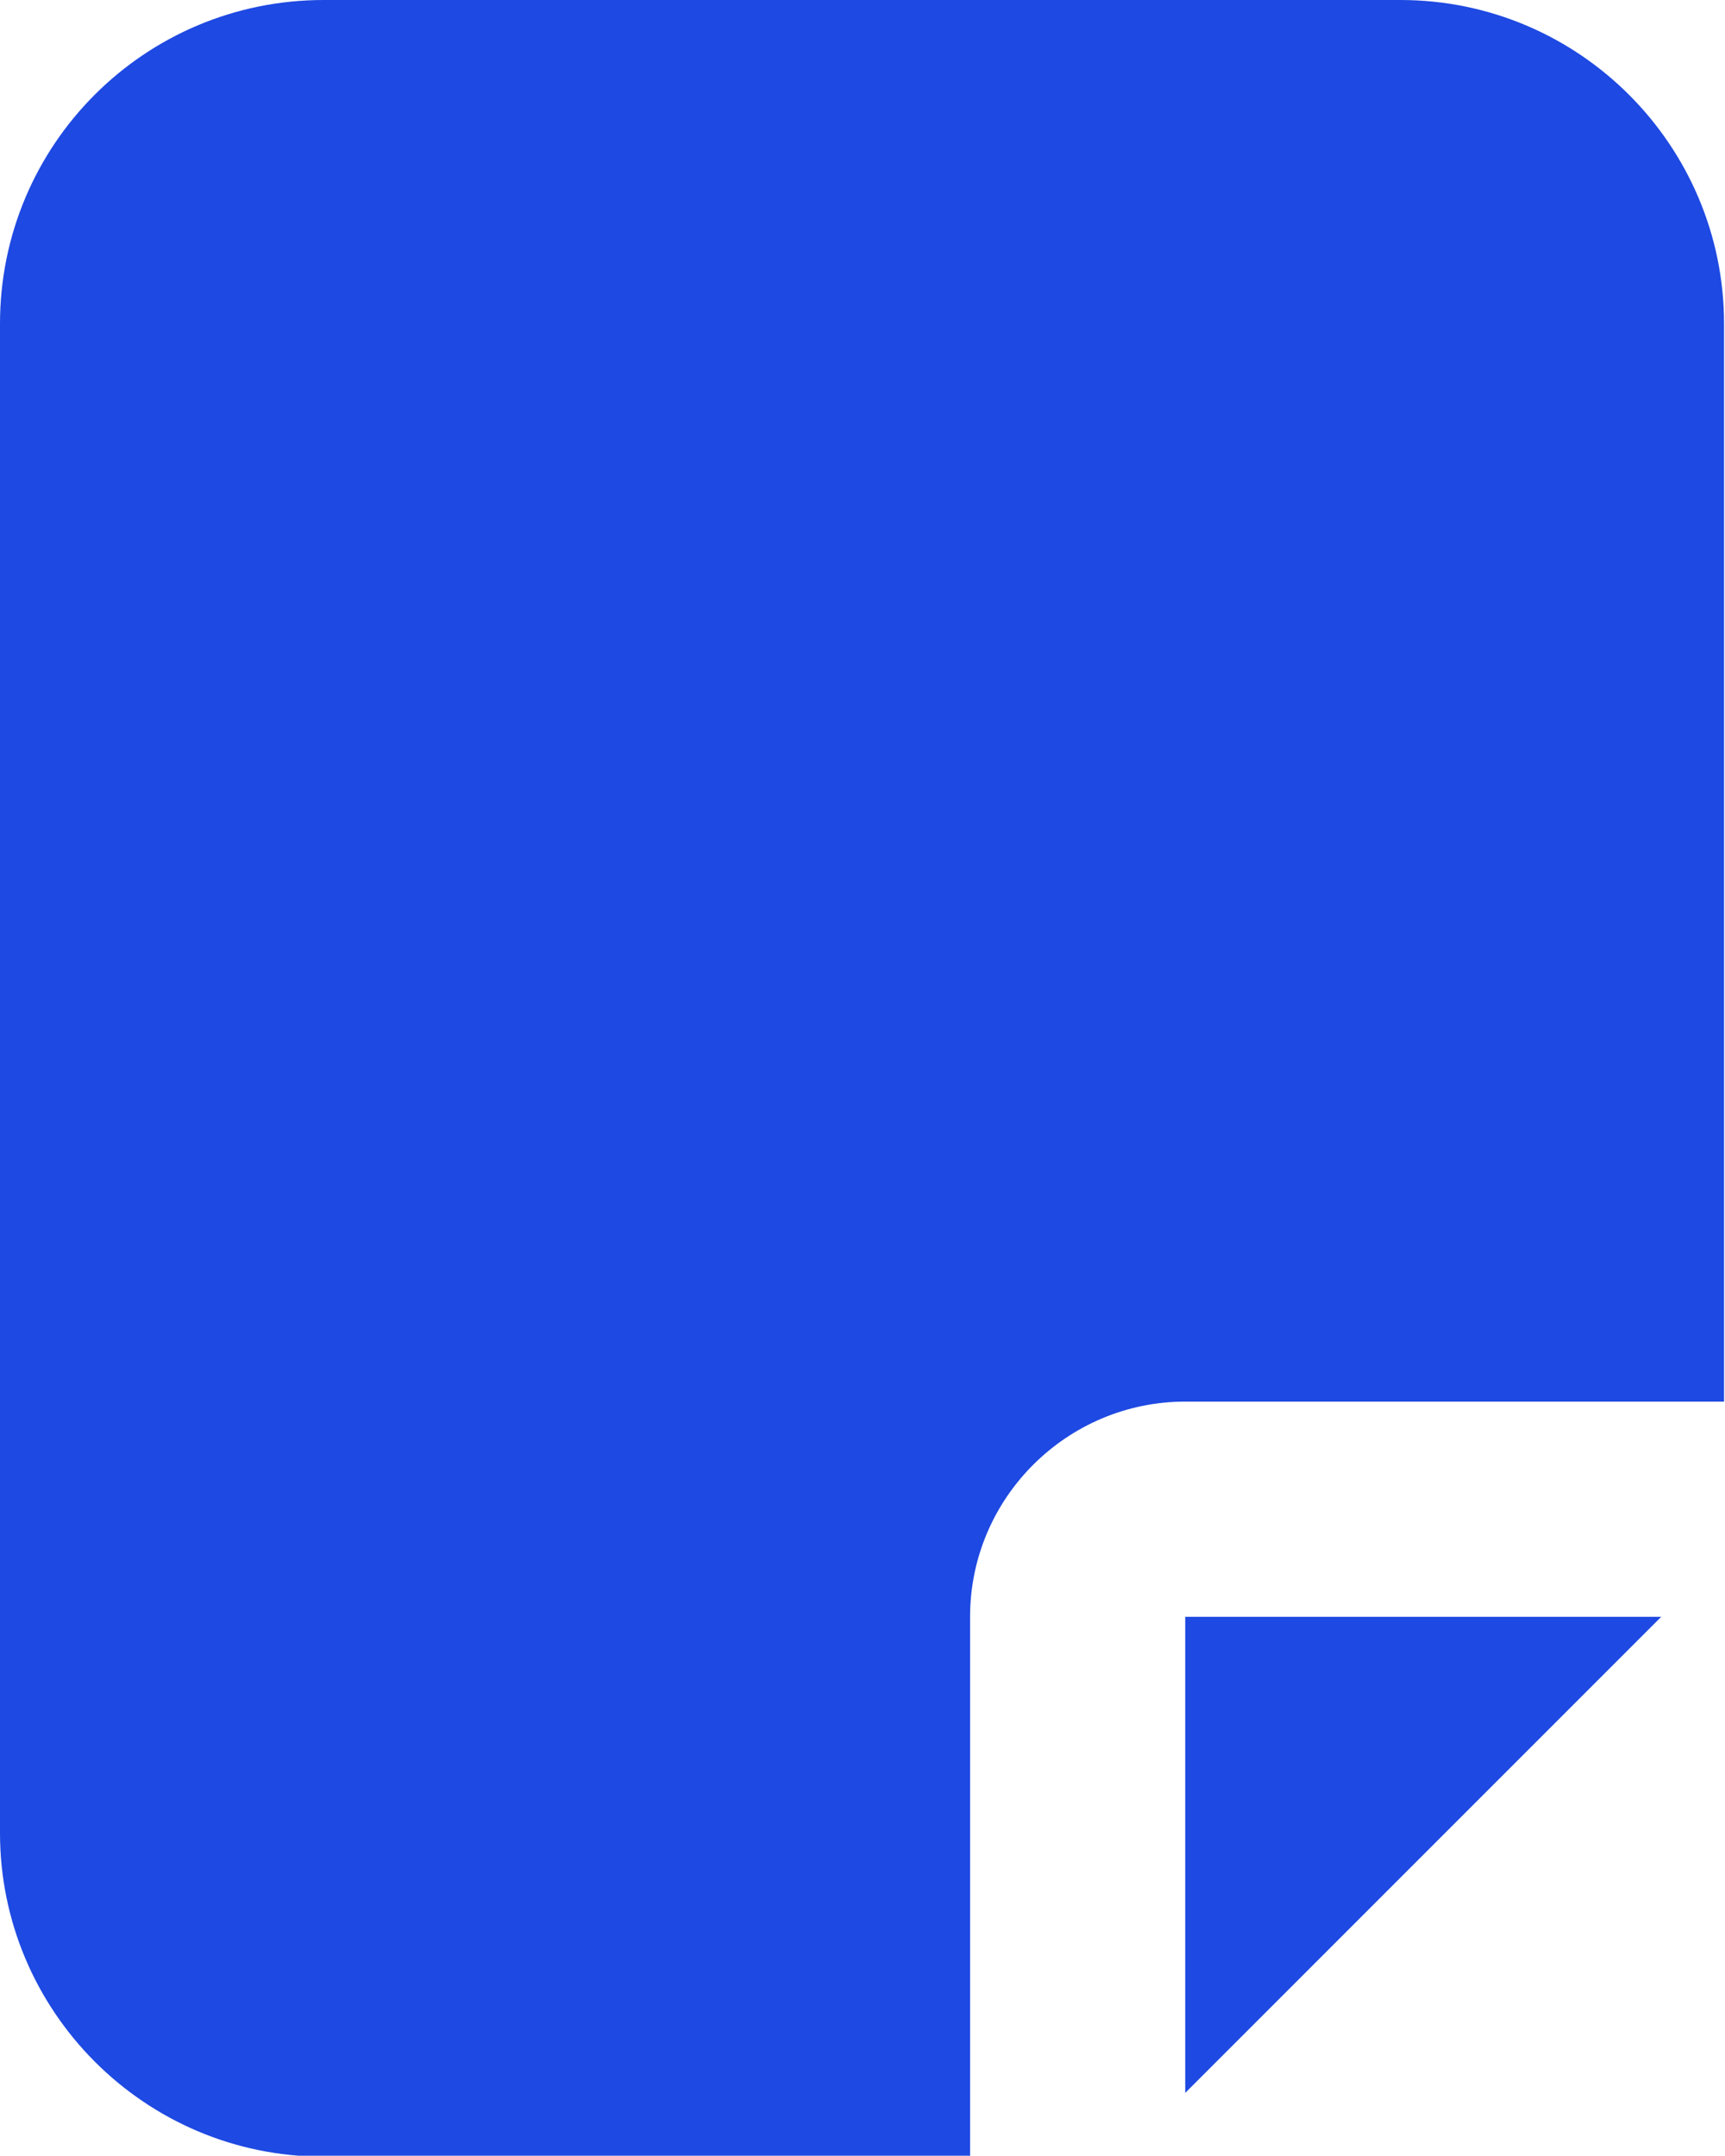 <?xml version="1.0" encoding="UTF-8"?>
<svg id="Layer_1" data-name="Layer 1" xmlns="http://www.w3.org/2000/svg" viewBox="0 0 18.12 22.64">
  <defs>
    <style>
      .cls-1 {
        fill: #1e49e2;
        stroke-width: 0px;
      }
    </style>
  </defs>
  <path class="cls-1" d="M10.19,16.98c0-1.25,1.02-2.26,2.26-2.26h5.66V3.4c0-1.87-1.52-3.4-3.4-3.4H3.4C1.52,0,0,1.52,0,3.4v15.85c0,1.87,1.52,3.4,3.4,3.4h6.79v-5.66Z"/>
  <polygon class="cls-1" points="12.45 21.98 17.45 16.98 12.45 16.98 12.45 21.98"/>
</svg>